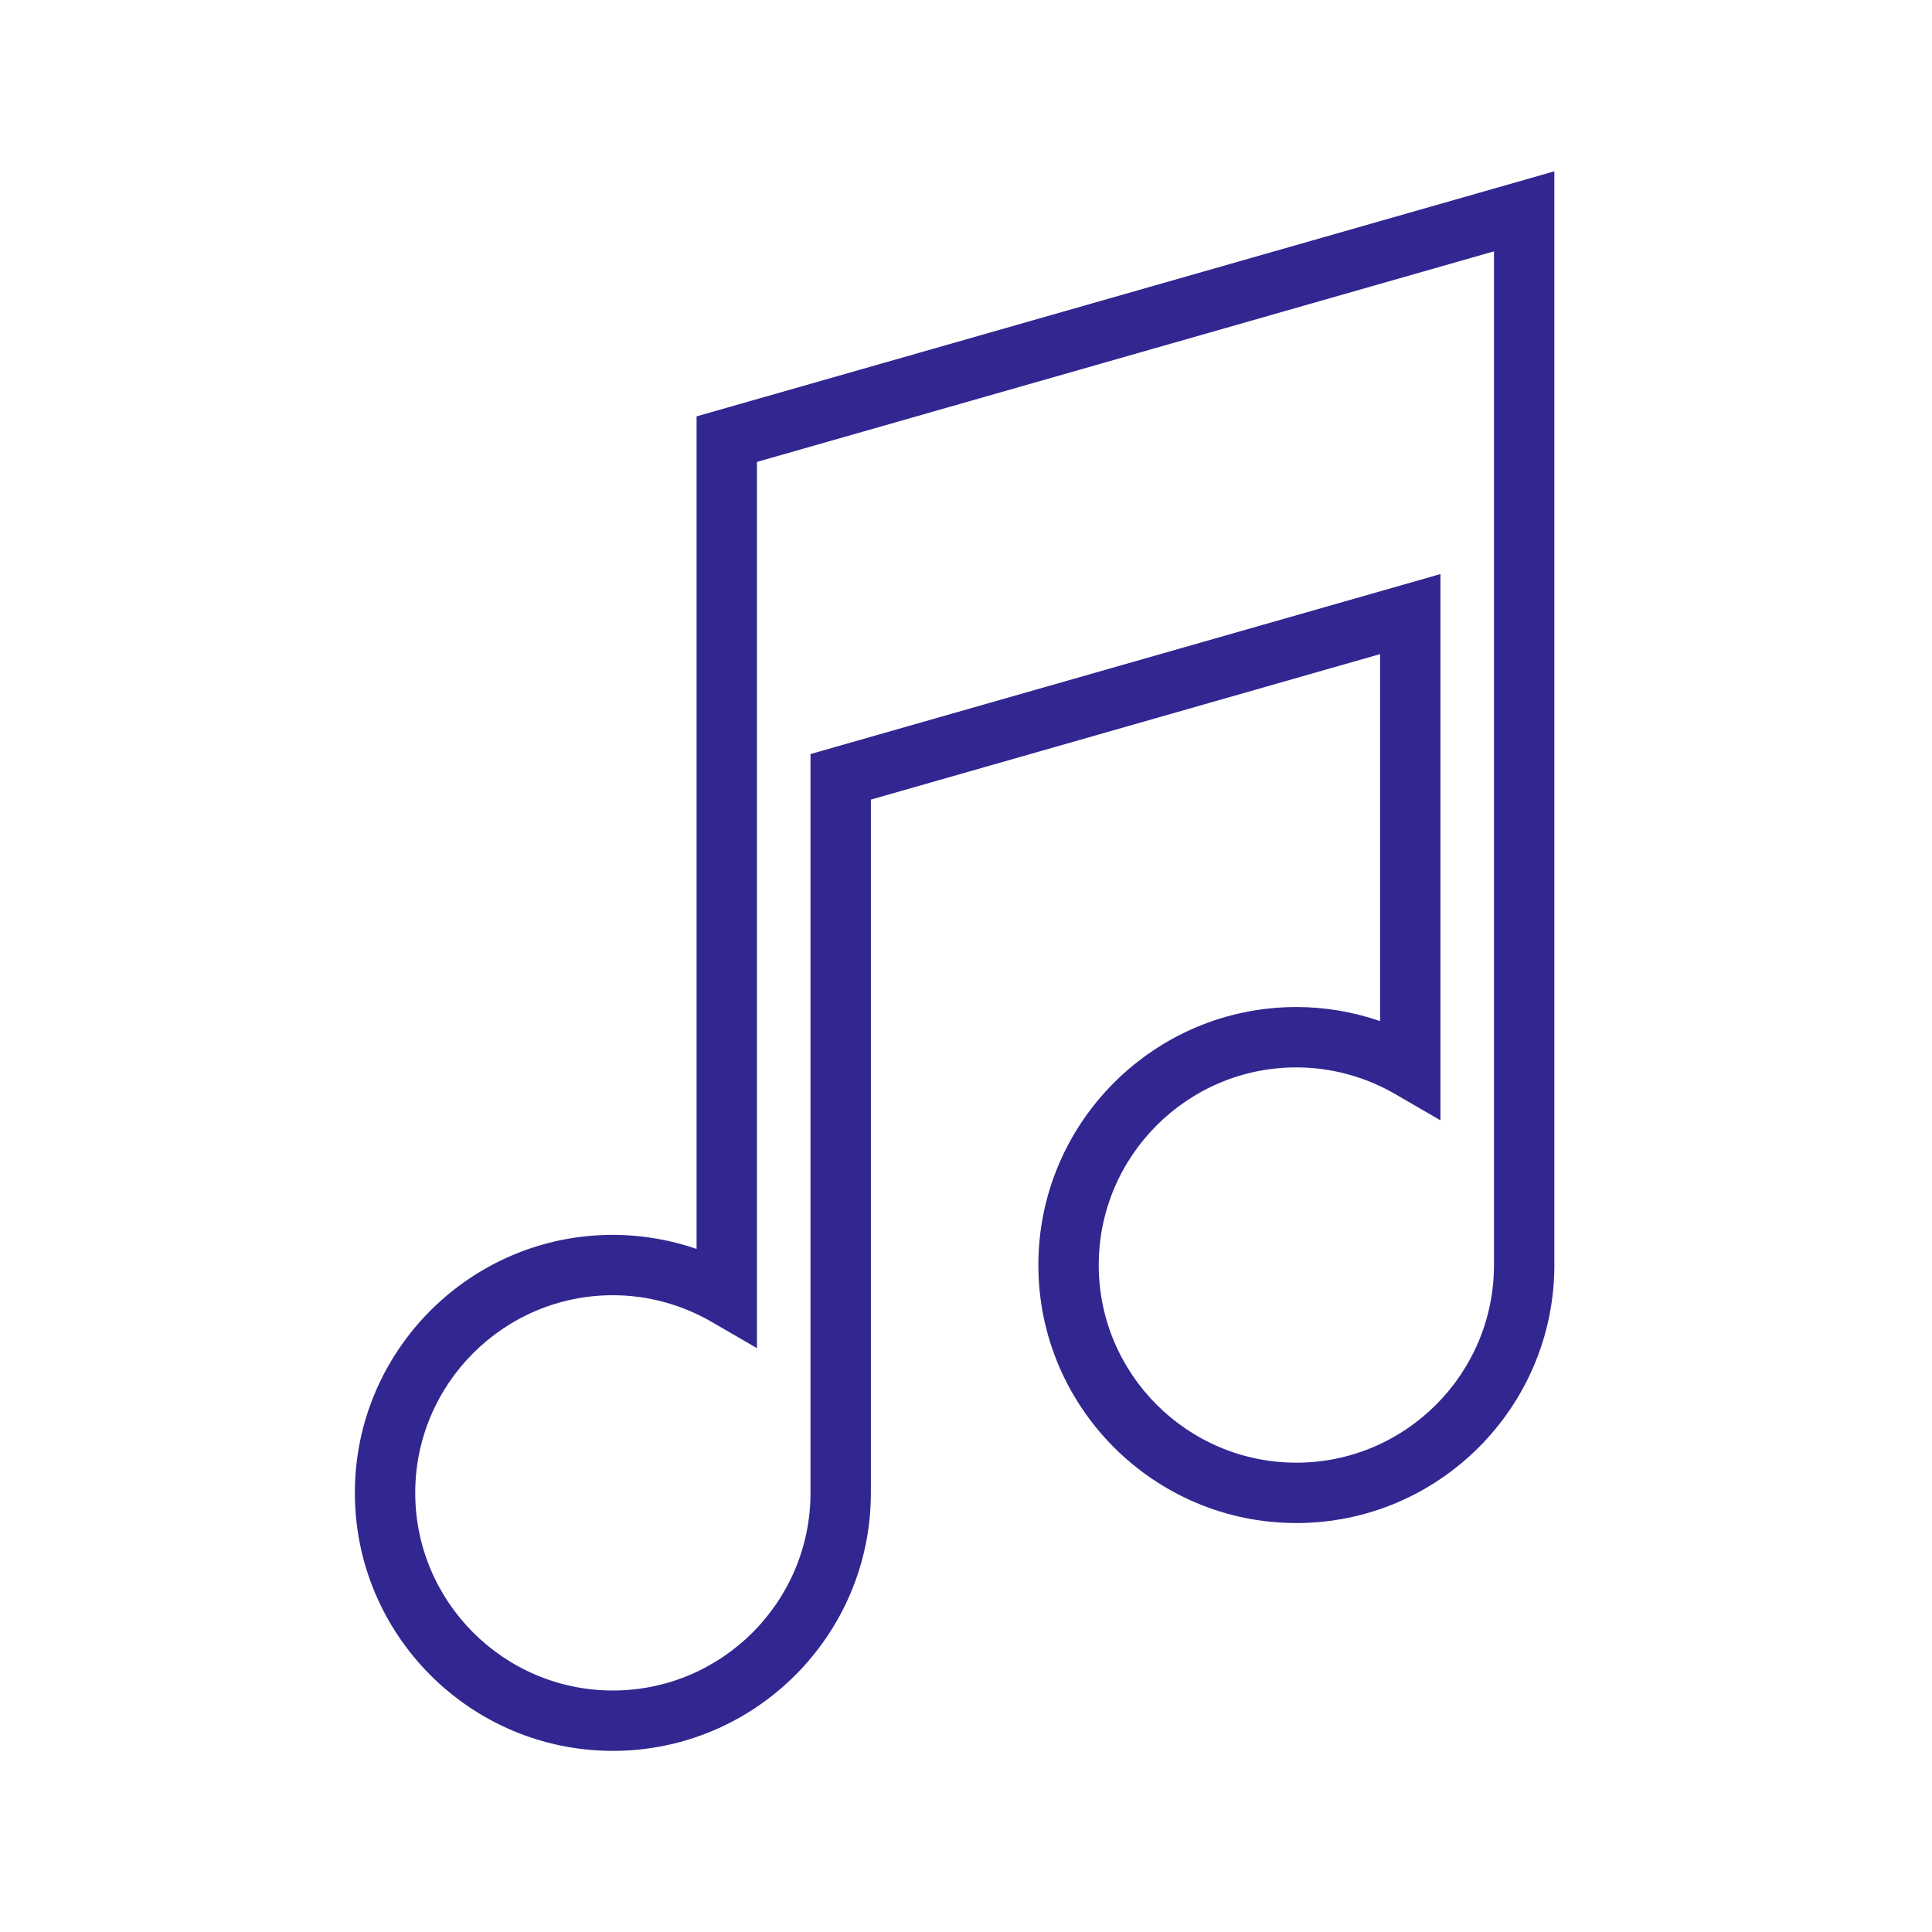 <?xml version="1.0" encoding="UTF-8"?>
<svg width="64px" height="64px" viewBox="0 0 64 64" version="1.1" xmlns="http://www.w3.org/2000/svg" xmlns:xlink="http://www.w3.org/1999/xlink">
    <!-- Generator: sketchtool 56.3 (101010) - https://sketch.com -->
    <title>82B5C389-8A01-4E70-A160-6222D849E7B3</title>
    <desc>Created with sketchtool.</desc>
    <g id="Homepage" stroke="none" stroke-width="1" fill="none" fill-rule="evenodd">
        <g transform="translate(-912, -752)" id="Group-4">
            <g transform="translate(912, 752)">
                <polygon id="Fill-1" fill="none" points="0 64 64 64 64 0 0 0"></polygon>
                <path d="M20.302,42.906 C16.692,42.906 13.755,45.843 13.755,49.453 C13.755,53.063 16.692,56 20.302,56 C23.912,56 26.849,53.063 26.849,49.453 L26.849,24.979 L47.717,19.017 L47.717,37.112 L46.216,36.242 C45.219,35.664 44.087,35.359 42.944,35.359 C39.333,35.359 36.397,38.296 36.397,41.906 C36.397,45.516 39.333,48.453 42.944,48.453 C46.554,48.453 49.49,45.516 49.49,41.906 L49.49,8.326 L25.075,15.302 L25.075,44.659 L23.574,43.789 C22.577,43.211 21.447,42.906 20.302,42.906 M20.302,58 C15.589,58 11.755,54.166 11.755,49.453 C11.755,44.74 15.589,40.906 20.302,40.906 C21.247,40.906 22.185,41.065 23.075,41.372 L23.075,13.793 L51.49,5.675 L51.49,41.906 C51.49,46.619 47.656,50.453 42.944,50.453 C38.231,50.453 34.397,46.619 34.397,41.906 C34.397,37.193 38.231,33.359 42.944,33.359 C43.888,33.359 44.826,33.518 45.717,33.825 L45.717,21.668 L28.849,26.488 L28.849,49.453 C28.849,54.166 25.015,58 20.302,58" id="Fill-2" fill="#322790"></path>
            </g>
        </g>
    </g>
</svg>